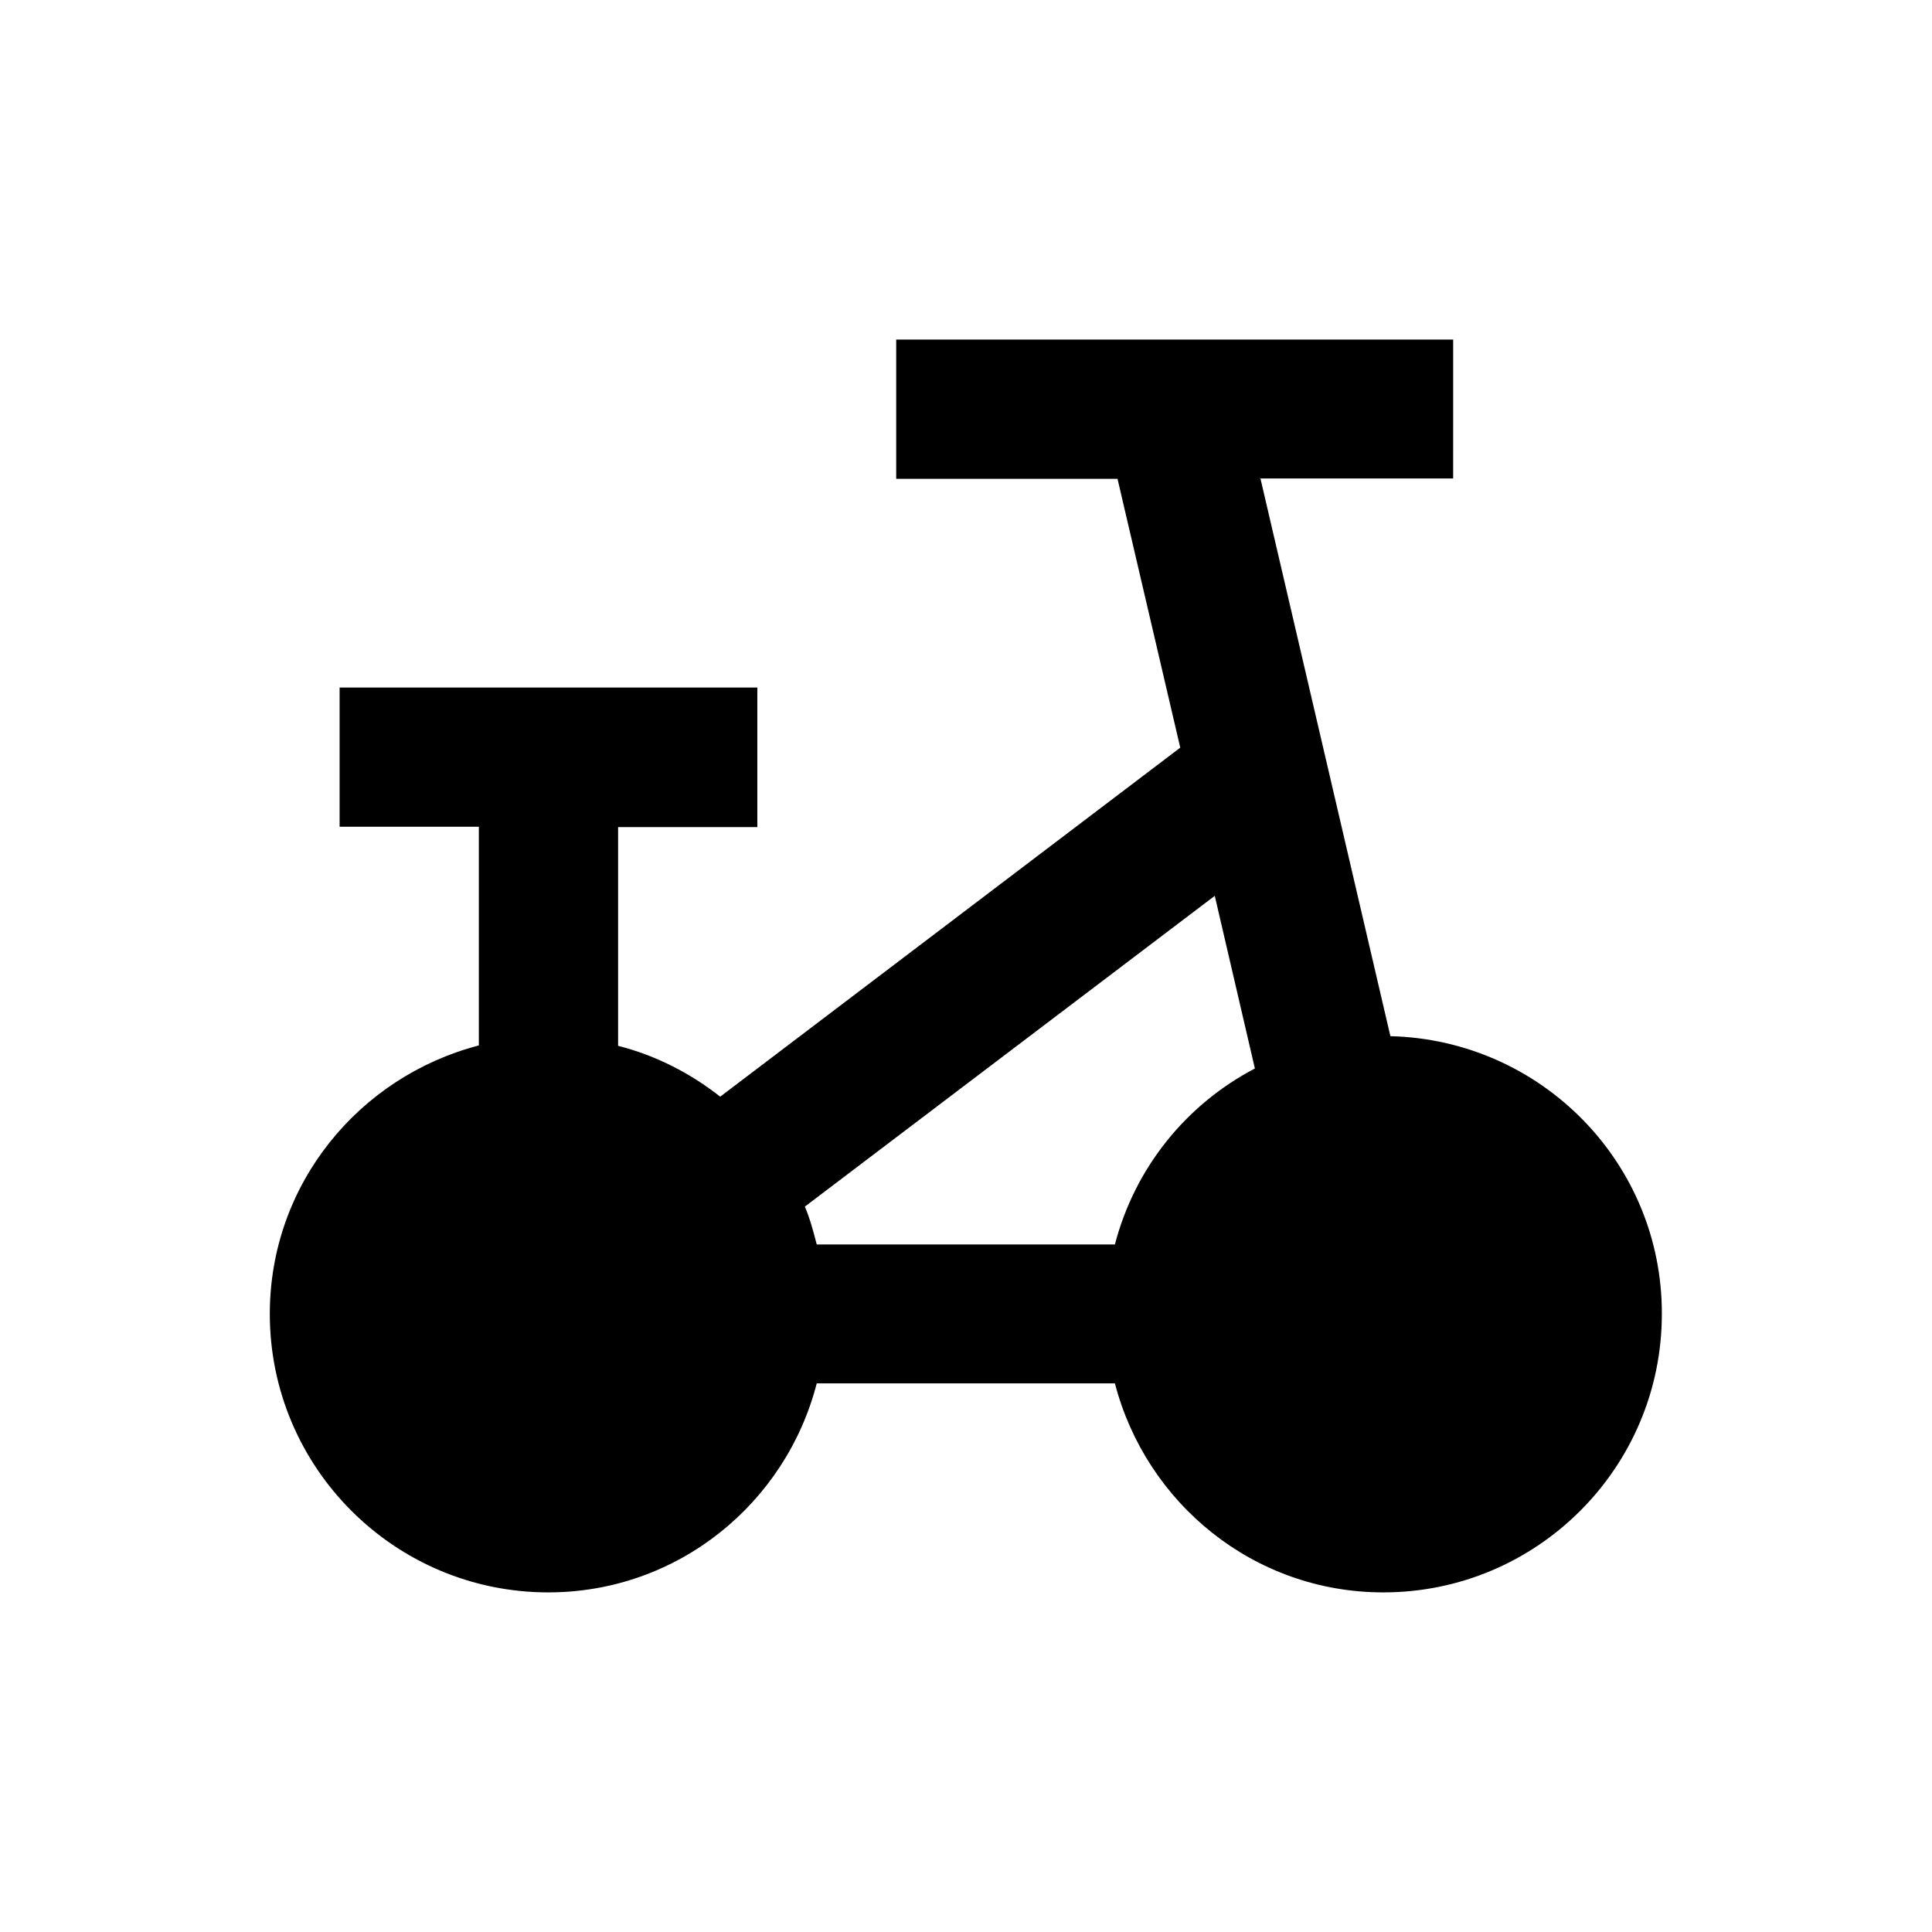 <?xml version="1.0" encoding="UTF-8"?>
<!-- Uploaded to: ICON Repo, www.iconrepo.com, Generator: ICON Repo Mixer Tools -->
<svg fill="#000000" width="800px" height="800px" version="1.1" viewBox="144 144 512 512" xmlns="http://www.w3.org/2000/svg">
 <path d="m512.47 418.6-34.441-147.8h51.07l0.004-36.805h-147.6v36.898h58.648l16.629 71.242-121.92 92.496c-7.871-6.199-17.023-10.922-27.059-13.48v-57.957h36.898v-36.996h-110.7v36.898h36.898v57.957c-31.785 8.266-55.398 36.801-55.398 71.145 0 40.738 33.062 73.801 73.801 73.801 34.34 0 62.977-23.617 71.145-55.398h79.016c8.266 31.785 36.801 55.398 71.145 55.398 40.738 0 73.801-33.062 73.801-73.801 0.098-40.047-31.98-72.617-71.934-73.602zm-35.914 8.559c-18.203 9.543-31.785 26.273-37.098 46.641h-79.016c-0.887-3.445-1.77-6.789-3.148-10.035l108.63-82.359z"/>
</svg>